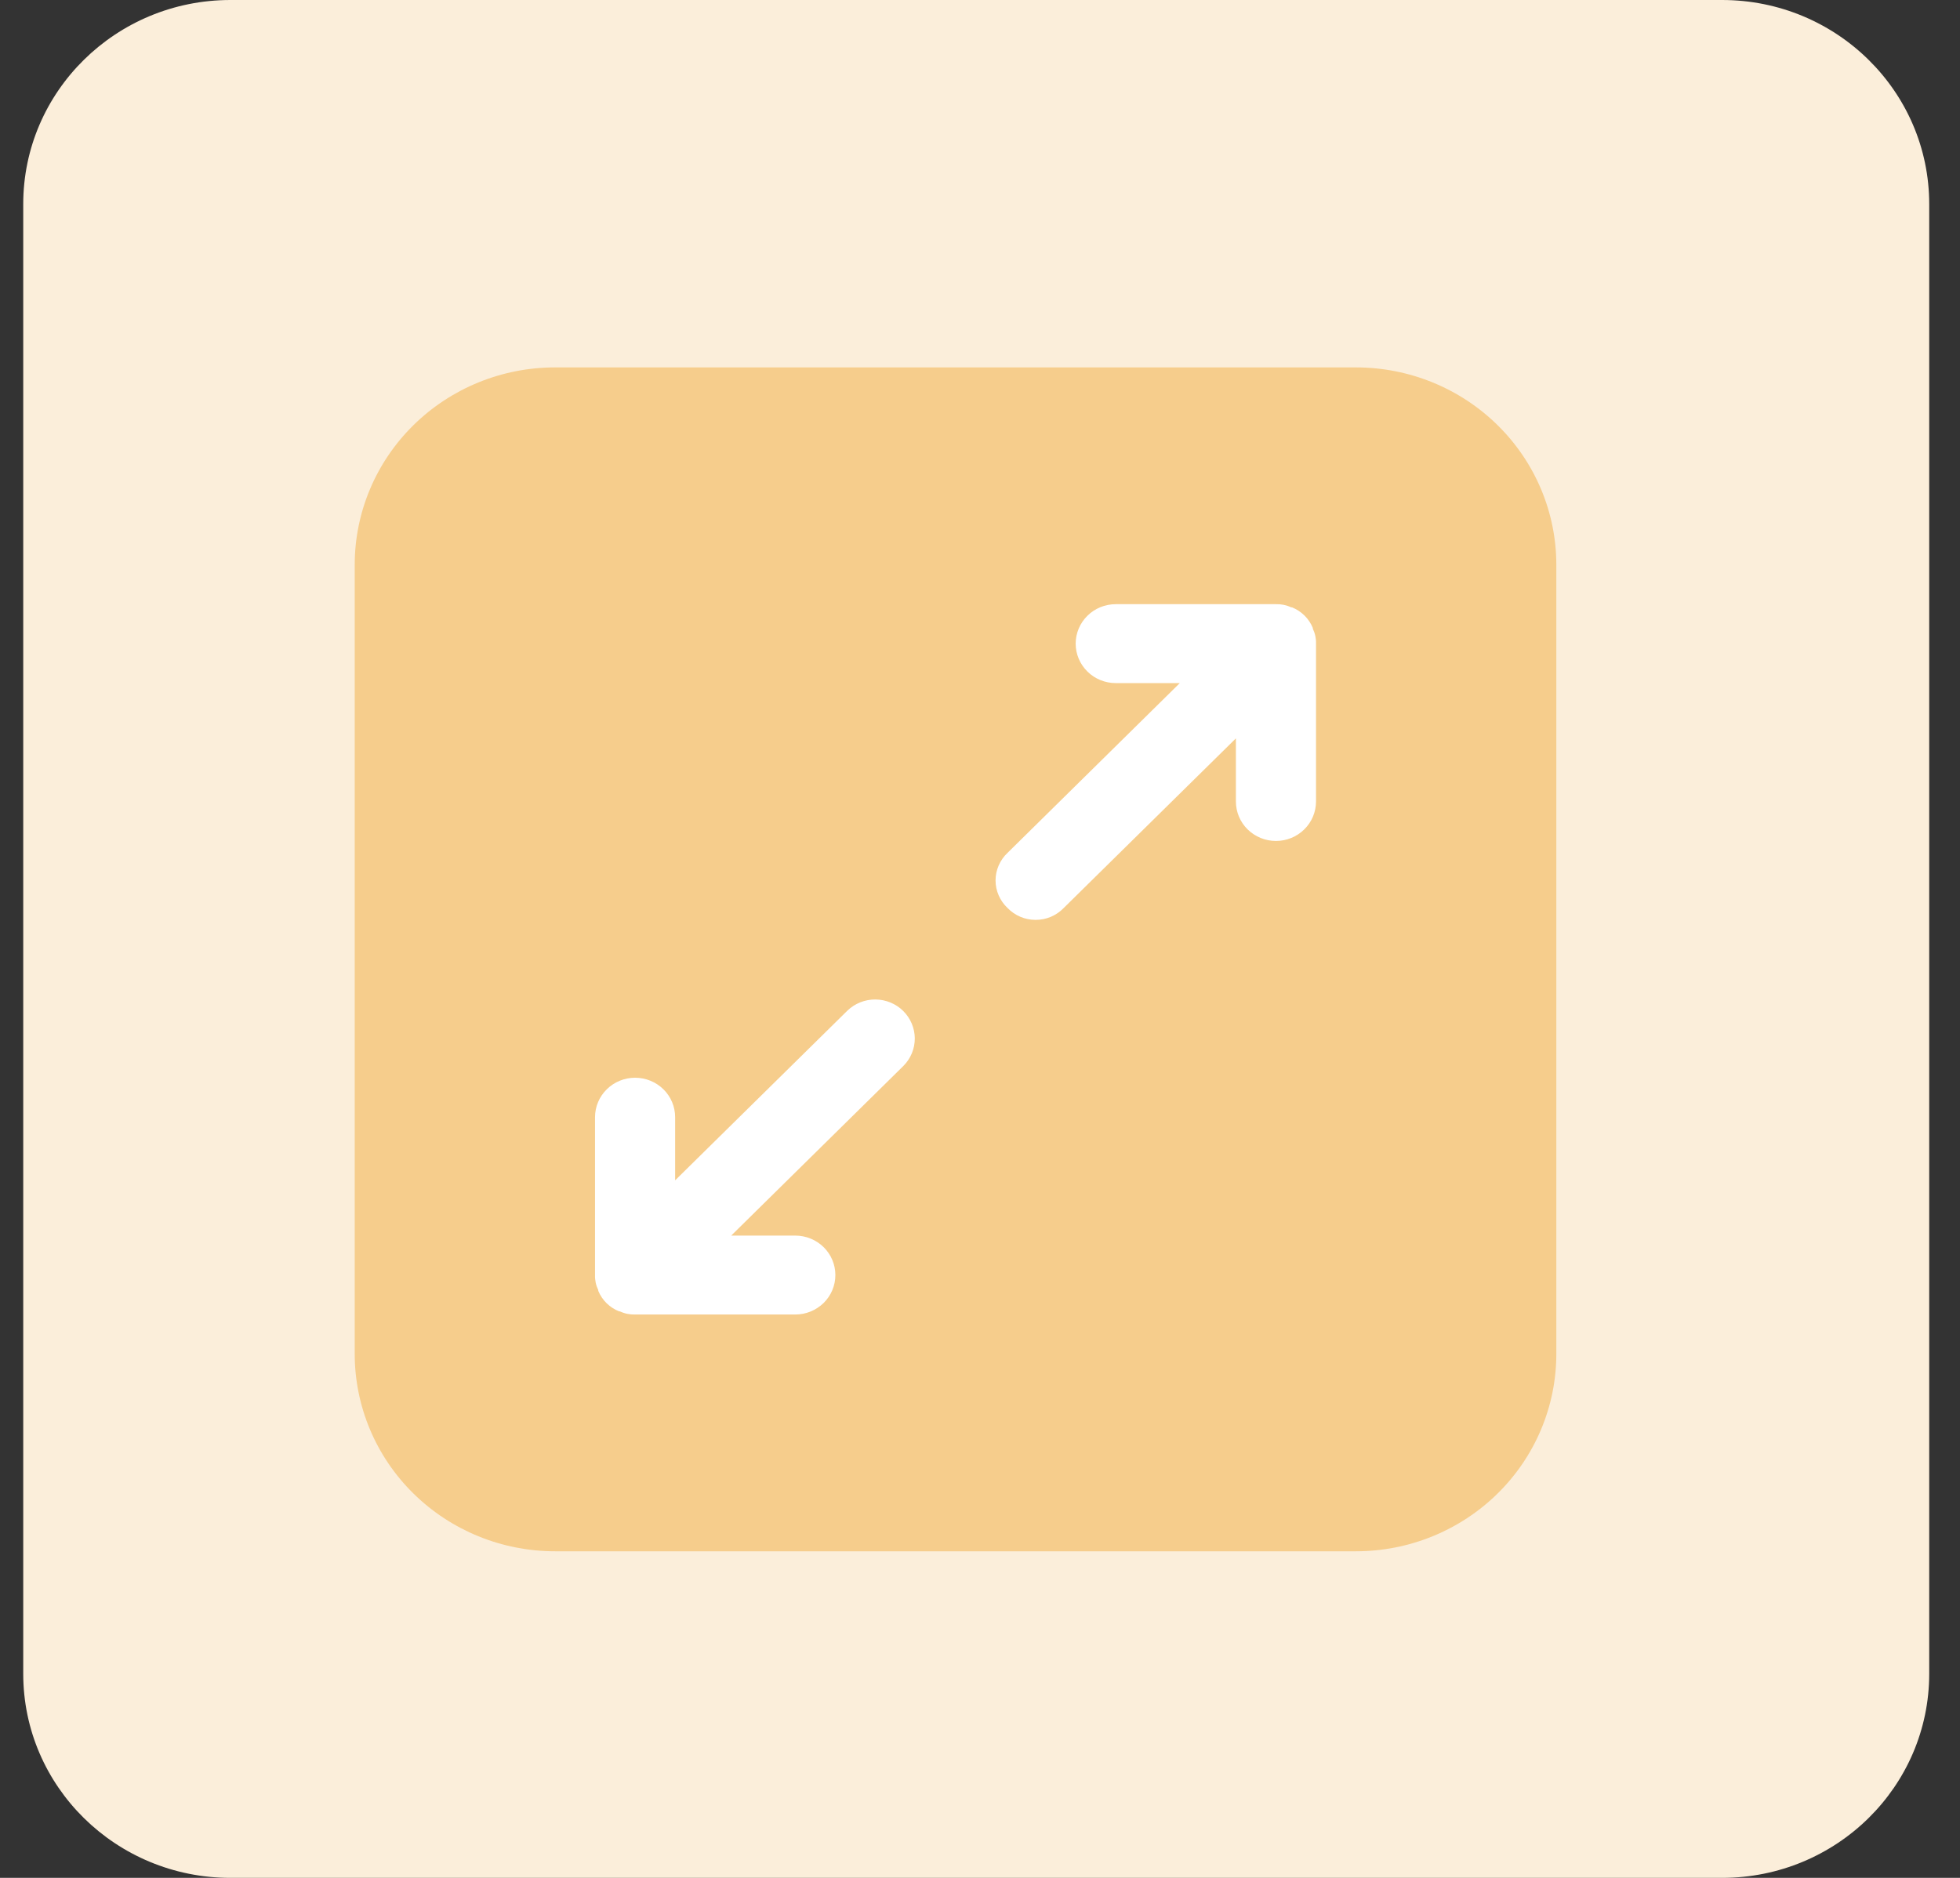 <svg width="48" height="46" viewBox="0 0 48 46" fill="none" xmlns="http://www.w3.org/2000/svg">
<rect x="0" y="0" width="48" height="46" fill="#333333" stroke="none"/>
<g clip-path="url(#clip0_59_119)">
<path d="M42.173 0H5.643C2.841 0 0.569 2.239 0.569 5V41C0.569 43.761 2.841 46 5.643 46H42.173C44.975 46 47.246 43.761 47.246 41V5C47.246 2.239 44.975 0 42.173 0Z" fill="#FBEEDA"/>
<path d="M34.055 12H11.731V35H34.055V12Z" fill="white"/>
<path d="M33.209 9H13.591C12.291 9 11.044 9.51 10.124 10.416C9.204 11.322 8.687 12.552 8.687 13.833V33.167C8.687 34.448 9.204 35.678 10.124 36.584C11.044 37.49 12.291 38 13.591 38H33.209C34.51 38 35.757 37.49 36.677 36.584C37.597 35.678 38.114 34.448 38.114 33.167V13.833C38.114 12.552 37.597 11.322 36.677 10.416C35.757 9.51 34.51 9 33.209 9ZM22.125 26.11L17.907 30.267H19.477C19.737 30.267 19.986 30.369 20.171 30.55C20.355 30.731 20.458 30.977 20.458 31.233C20.458 31.49 20.355 31.736 20.171 31.917C19.986 32.098 19.737 32.2 19.477 32.2H15.553C15.425 32.204 15.297 32.178 15.181 32.123H15.161C15.046 32.077 14.942 32.008 14.854 31.922C14.767 31.836 14.698 31.733 14.651 31.62V31.601C14.595 31.486 14.568 31.36 14.572 31.233V27.367C14.572 27.11 14.676 26.864 14.86 26.683C15.044 26.502 15.293 26.4 15.553 26.4C15.813 26.4 16.063 26.502 16.247 26.683C16.431 26.864 16.534 27.11 16.534 27.367V28.913L20.752 24.757C20.935 24.58 21.181 24.482 21.437 24.483C21.692 24.485 21.938 24.585 22.118 24.763C22.299 24.942 22.401 25.183 22.403 25.435C22.404 25.688 22.304 25.93 22.125 26.11ZM32.229 19.633C32.229 19.89 32.125 20.136 31.941 20.317C31.757 20.498 31.508 20.6 31.248 20.6C30.988 20.6 30.738 20.498 30.554 20.317C30.37 20.136 30.267 19.89 30.267 19.633V18.087L26.049 22.243C25.96 22.335 25.854 22.408 25.736 22.458C25.618 22.508 25.491 22.533 25.362 22.533C25.234 22.533 25.107 22.508 24.989 22.458C24.871 22.408 24.764 22.335 24.676 22.243C24.583 22.156 24.509 22.051 24.458 21.935C24.407 21.819 24.381 21.693 24.381 21.567C24.381 21.44 24.407 21.315 24.458 21.199C24.509 21.082 24.583 20.977 24.676 20.89L28.893 16.733H27.324C27.064 16.733 26.814 16.631 26.631 16.45C26.447 16.269 26.343 16.023 26.343 15.767C26.343 15.51 26.447 15.264 26.631 15.083C26.814 14.902 27.064 14.8 27.324 14.8H31.248C31.377 14.796 31.504 14.822 31.62 14.877H31.64C31.755 14.923 31.859 14.992 31.947 15.078C32.034 15.164 32.103 15.267 32.15 15.38V15.399C32.206 15.514 32.233 15.64 32.229 15.767V19.633Z" fill="#F6CD8C"/>
</g>
<defs>
<clipPath id="clip0_59_119">
<rect width="46.677" height="46" fill="white" transform="translate(0.569)"/>
</clipPath>
</defs>
</svg>
